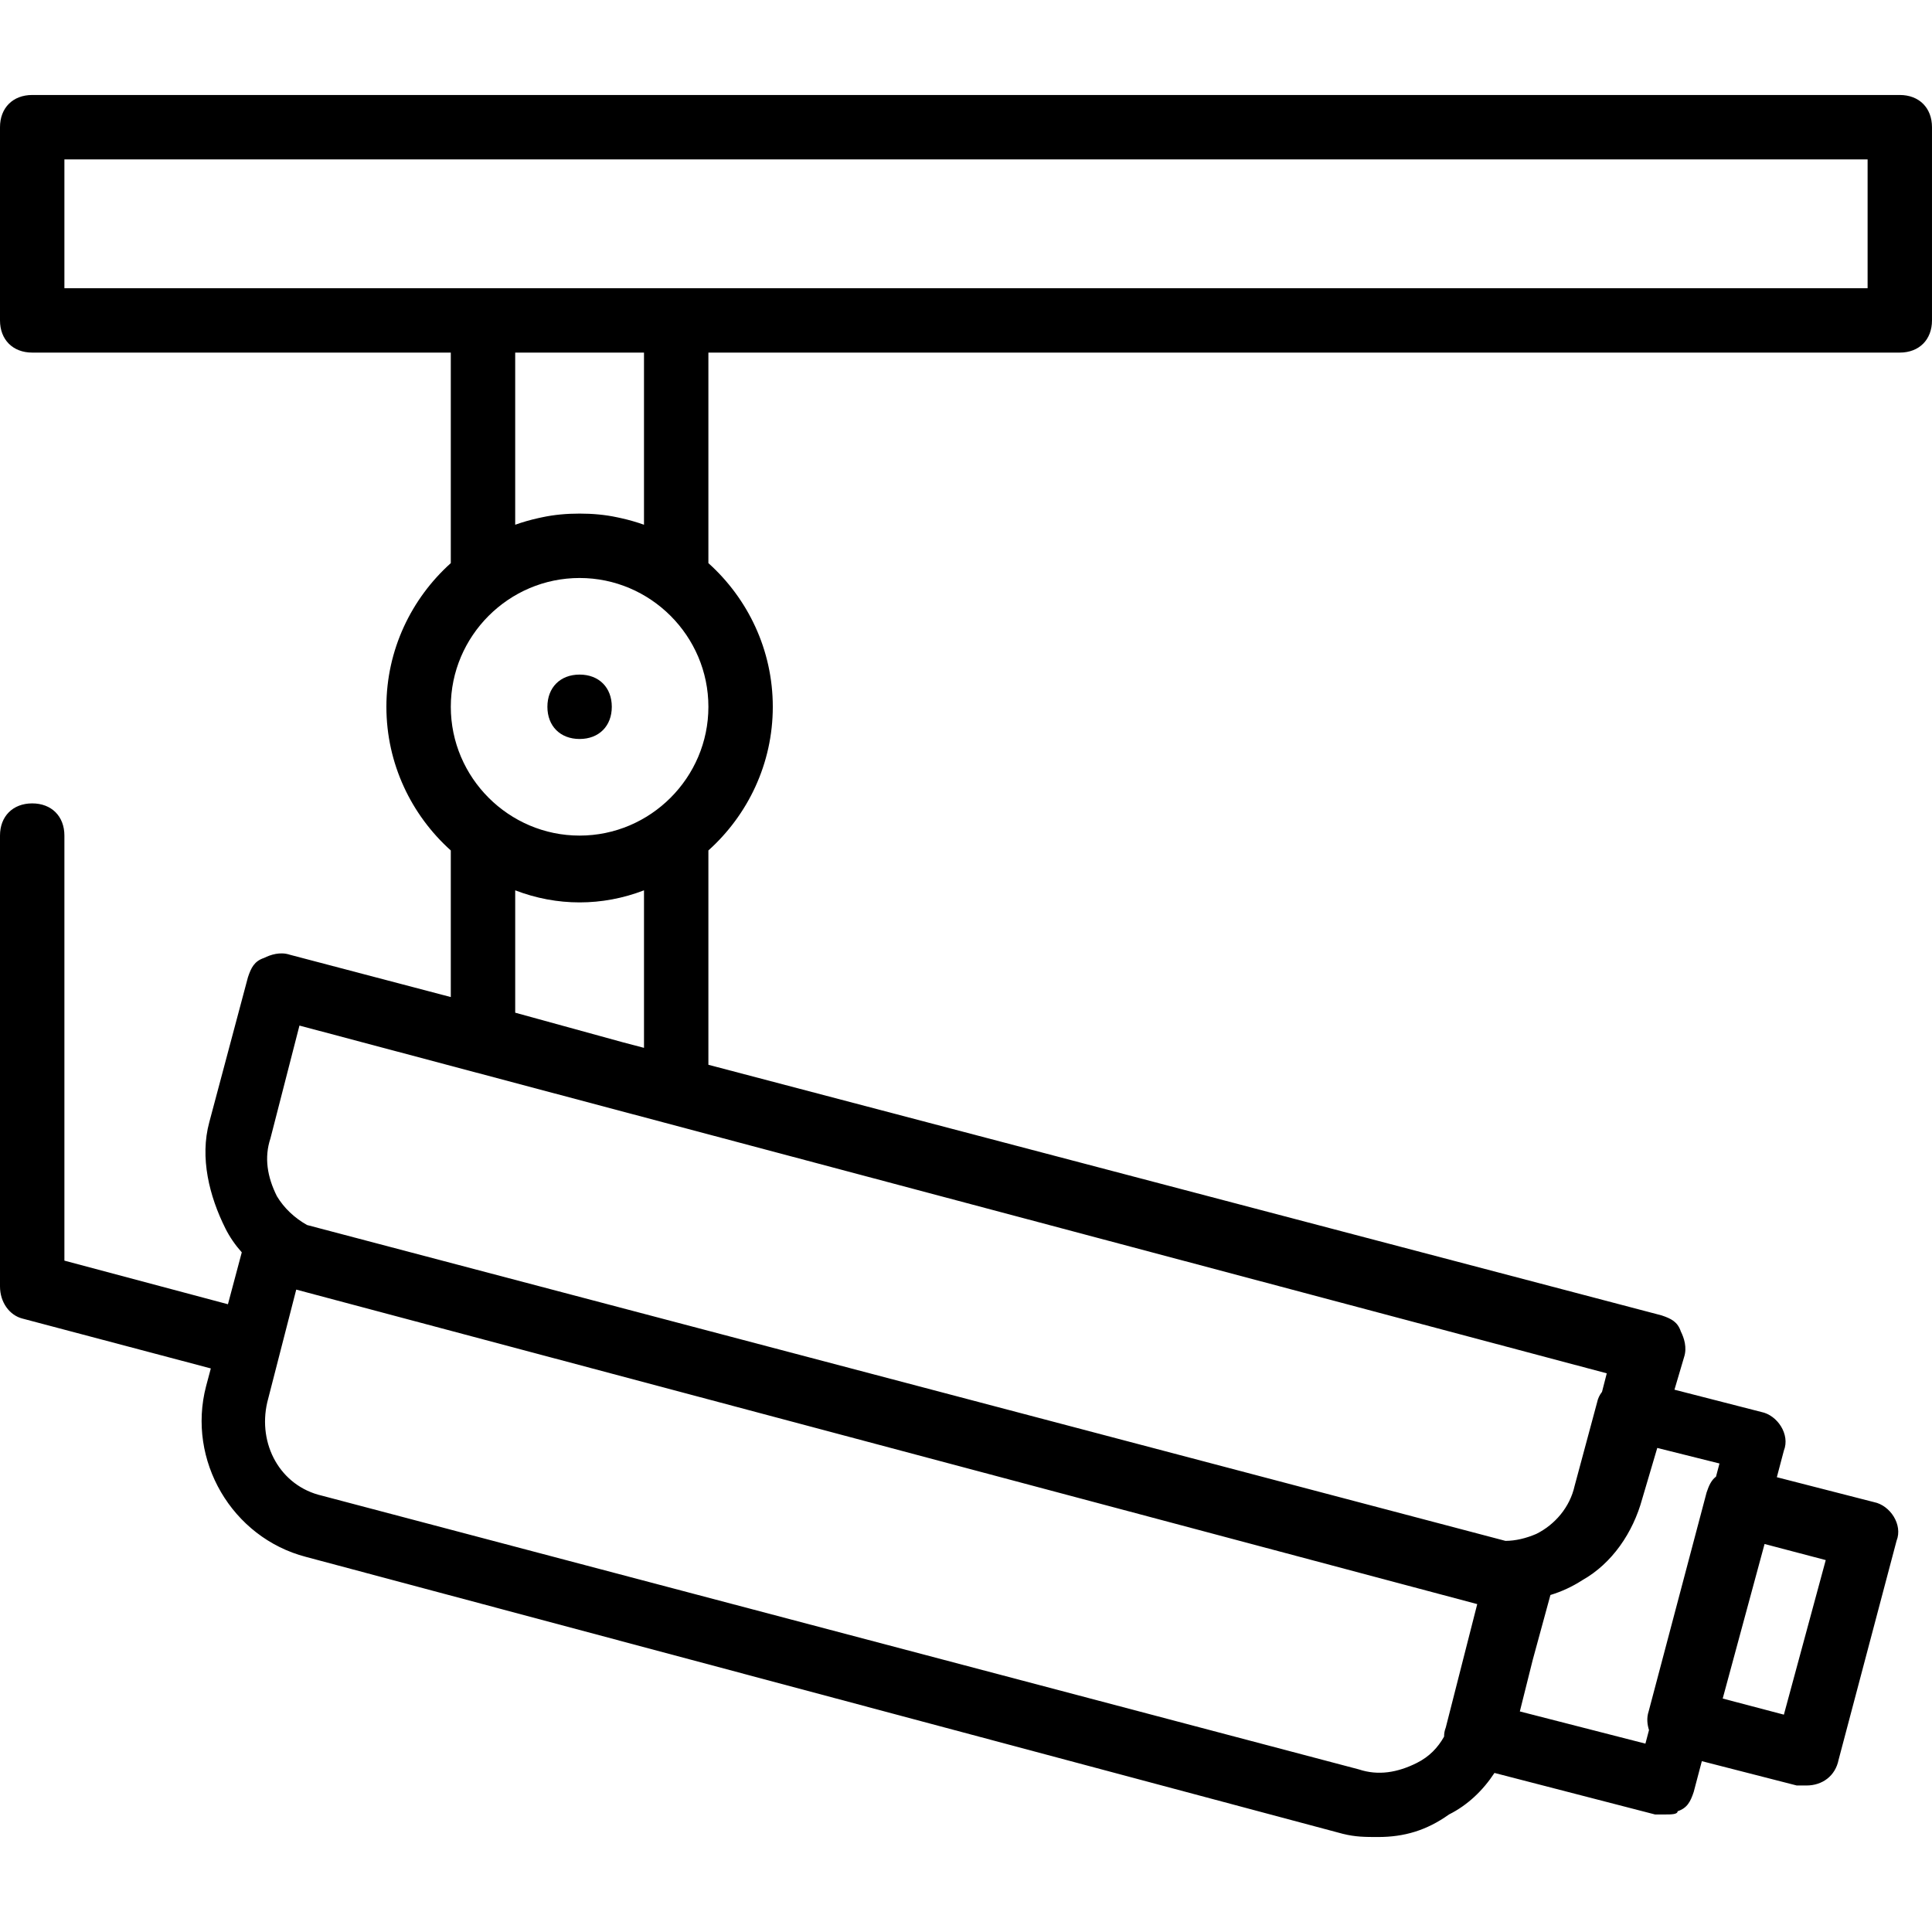 <?xml version="1.0" encoding="iso-8859-1"?>
<!-- Uploaded to: SVG Repo, www.svgrepo.com, Generator: SVG Repo Mixer Tools -->
<svg fill="#000000" height="800px" width="800px" version="1.1" id="Layer_1" xmlns="http://www.w3.org/2000/svg" xmlns:xlink="http://www.w3.org/1999/xlink" 
	 viewBox="0 0 512 512" xml:space="preserve">
<g transform="translate(1 1)">
	<g>
		<g>
			<path d="M502.467,24.173H7.533C2.413,24.173-1,27.587-1,32.707v51.2c0,5.12,3.413,8.533,8.533,8.533h110.933v55.795
				c-10.458,9.391-17.067,22.995-17.067,38.071s6.609,28.68,17.067,38.071v38.853L75.8,252.013c-2.56-0.853-5.12,0-6.827,0.853
				c-2.56,0.853-3.413,2.56-4.267,5.12l-10.24,38.4c-2.56,9.387,0,19.627,4.267,28.16c1.154,2.308,2.629,4.422,4.34,6.339
				l-3.667,13.752L16.067,333.08V220.44c0-5.12-3.413-8.533-8.533-8.533S-1,215.32-1,220.44v119.467c0,4.267,2.56,7.68,5.973,8.533
				l49.897,13.208l-1.257,4.712c-5.12,19.627,6.827,40.107,26.453,45.227l274.773,73.387c3.413,0.853,5.973,0.853,9.387,0.853
				c6.827,0,12.8-1.707,18.773-5.973c4.928-2.464,8.995-6.355,12.051-11.007l42.562,11.007c0.853,0,1.707,0,2.56,0
				c1.707,0,3.413,0,3.413-0.853c2.56-0.853,3.413-2.56,4.267-5.12l2.154-8.156l25.152,6.449c0.853,0,1.707,0,2.56,0
				c4.267,0,7.68-2.56,8.533-6.827l15.36-58.027c1.707-4.267-1.707-9.387-5.973-10.24l-25.755-6.604l1.862-7.049
				c1.707-4.267-1.707-9.387-5.973-10.24l-23.022-5.903l2.542-8.604c0.853-2.56,0-5.12-0.853-6.827
				c-0.853-2.56-2.56-3.413-5.12-4.267l-252.587-66.408v-56.801c10.458-9.391,17.067-22.995,17.067-38.071
				c0-15.076-6.609-28.68-17.067-38.071V92.44h315.733c5.12,0,8.533-3.413,8.533-8.533v-51.2
				C511,27.587,507.587,24.173,502.467,24.173z M471.747,453.4l-16.213-4.267l11.093-40.96l16.213,4.267L471.747,453.4z
				 M374.467,466.2c-5.12,2.56-10.24,3.413-15.36,1.707L84.333,395.373c-11.093-2.56-17.067-13.653-14.507-24.747l7.68-29.867
				l312.977,83.347l-8.337,32.706c-0.314,0.785-0.452,1.598-0.446,2.409C380.065,462.118,377.815,464.526,374.467,466.2z
				 M454.68,386.84l-0.921,3.483c-1.253,0.958-1.878,2.353-2.493,4.197l-15.36,58.027c-0.58,1.74-0.365,3.473,0.095,4.945
				l-0.949,3.589l-33.28-8.533l3.414-13.655l4.692-17.204c3.001-0.903,5.834-2.237,8.449-3.921
				c7.894-4.443,13.434-12.6,15.872-21.541l3.991-13.509L454.68,386.84z M423.549,367.862c-0.631,0.807-1.09,1.734-1.296,2.764
				l-5.973,22.187c-1.236,5.563-5.165,10.219-10.152,12.694c-2.719,1.163-5.437,1.82-8.156,1.843L80.384,323.645
				c-3.35-1.873-6.131-4.521-7.998-7.631c-2.56-5.12-3.413-10.24-1.707-15.36l7.68-29.867l346.453,92.16L423.549,367.862z
				 M164.035,275.211l-28.501-7.838v-32.427c11.093,4.267,23.04,4.267,34.133,0v41.745L164.035,275.211z M152.6,220.44
				c-18.773,0-34.133-15.36-34.133-34.133s15.36-34.133,34.133-34.133c18.773,0,34.133,15.36,34.133,34.133
				S171.373,220.44,152.6,220.44z M169.667,138.06c-1.968-0.701-3.991-1.282-6.059-1.74c-0.022-0.005-0.044-0.01-0.066-0.015
				c-0.318-0.07-0.635-0.142-0.955-0.206c-3.227-0.702-6.604-0.991-9.987-0.991c-3.382,0-6.759,0.289-9.987,0.991
				c-0.32,0.064-0.637,0.136-0.954,0.206c-0.022,0.005-0.045,0.01-0.067,0.016c-2.068,0.458-4.091,1.039-6.059,1.74V92.44h34.133
				V138.06z M493.933,75.373H178.2H127H16.067V41.24h477.867V75.373z"/>
			<path d="M152.6,177.773c-5.12,0-8.533,3.413-8.533,8.533s3.413,8.533,8.533,8.533c5.12,0,8.533-3.413,8.533-8.533
				S157.72,177.773,152.6,177.773z"/>
		</g>
	</g>
</g>
</svg>